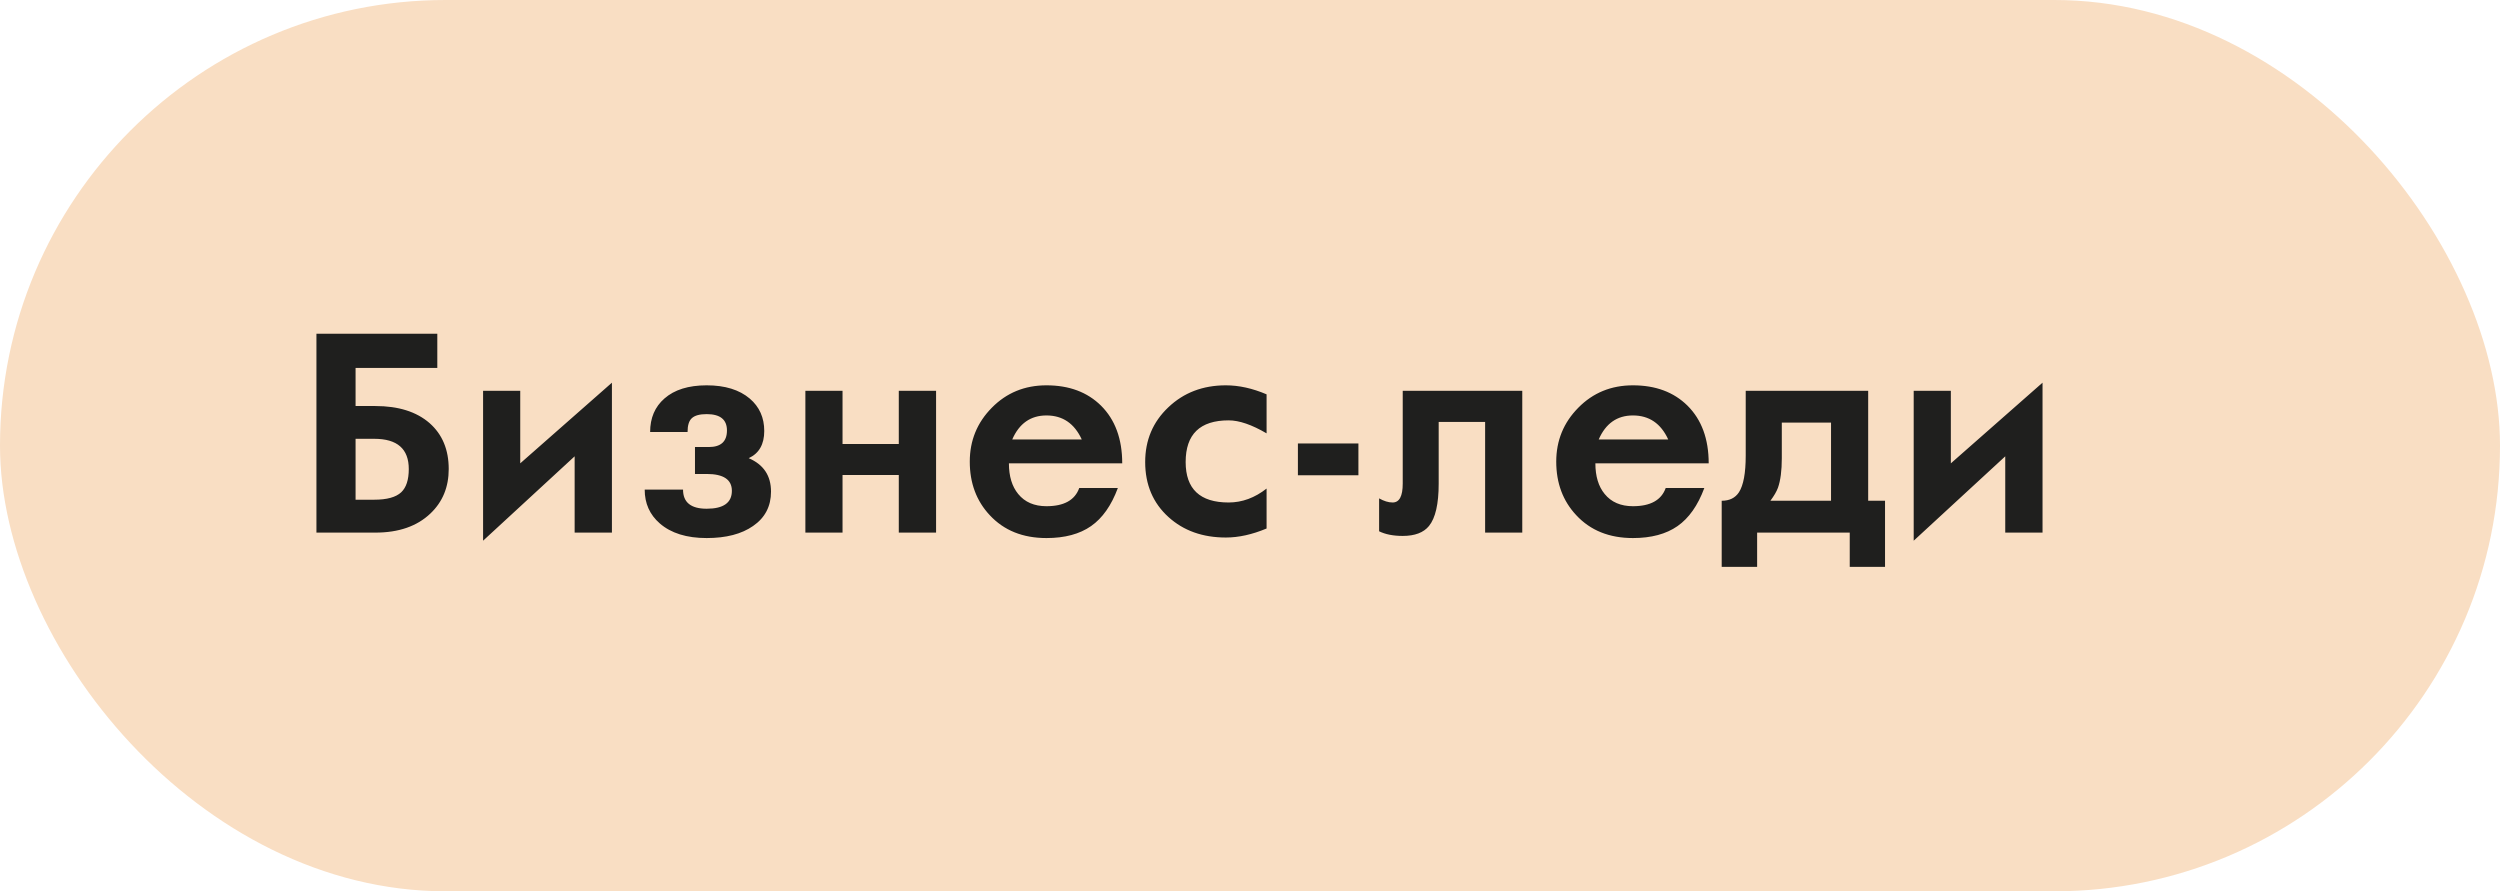 <?xml version="1.0" encoding="UTF-8"?> <svg xmlns="http://www.w3.org/2000/svg" width="230" height="82" viewBox="0 0 230 82" fill="none"> <rect width="230" height="82" rx="41" fill="#F9DEC3"></rect> <path d="M41.282 43.153C41.282 44.813 40.721 46.176 39.598 47.242C38.369 48.414 36.68 49 34.532 49H29.112V30.702H40.232V33.851H32.713V37.355H34.532C36.656 37.355 38.32 37.879 39.524 38.929C40.696 39.963 41.282 41.371 41.282 43.153ZM37.608 43.153C37.608 41.297 36.55 40.37 34.434 40.37H32.713V45.973H34.434C35.598 45.973 36.424 45.745 36.912 45.289C37.376 44.85 37.608 44.138 37.608 43.153ZM56.297 49H52.867V41.981L44.444 49.745V35.951H47.862V42.628L56.297 35.206V49ZM70.933 45.228C70.933 46.579 70.384 47.633 69.285 48.39C68.227 49.13 66.803 49.501 65.013 49.501C63.173 49.501 61.737 49.053 60.704 48.158C59.776 47.352 59.312 46.315 59.312 45.045H62.84C62.84 46.217 63.564 46.803 65.013 46.803C66.559 46.803 67.332 46.253 67.332 45.155C67.332 44.121 66.559 43.605 65.013 43.605H63.938V41.127H65.208C66.323 41.127 66.88 40.618 66.88 39.601C66.88 38.6 66.258 38.099 65.013 38.099C64.378 38.099 63.926 38.221 63.658 38.465C63.389 38.701 63.255 39.129 63.255 39.747H59.812C59.812 38.453 60.252 37.424 61.131 36.659C62.05 35.853 63.344 35.45 65.013 35.45C66.697 35.45 68.02 35.857 68.98 36.671C69.867 37.428 70.311 38.421 70.311 39.649C70.311 40.878 69.835 41.712 68.882 42.152C70.249 42.738 70.933 43.763 70.933 45.228ZM86.119 49H82.689V43.702H77.513V49H74.095V35.951H77.513V40.846H82.689V35.951H86.119V49ZM103.245 42.628H92.82C92.82 43.816 93.105 44.756 93.675 45.448C94.285 46.197 95.152 46.571 96.275 46.571C97.886 46.571 98.891 46.013 99.29 44.898H102.842C102.248 46.502 101.426 47.669 100.376 48.402C99.327 49.134 97.96 49.501 96.275 49.501C94.102 49.501 92.365 48.801 91.062 47.401C89.834 46.091 89.219 44.447 89.219 42.469C89.219 40.532 89.895 38.88 91.246 37.513C92.597 36.138 94.273 35.45 96.275 35.45C98.358 35.45 100.031 36.073 101.292 37.318C102.594 38.612 103.245 40.382 103.245 42.628ZM99.522 40.431C98.847 38.958 97.764 38.221 96.275 38.221C94.818 38.221 93.768 38.958 93.126 40.431H99.522ZM116.526 48.622C115.208 49.175 113.959 49.452 112.779 49.452C110.647 49.452 108.889 48.825 107.505 47.572C106.073 46.278 105.357 44.589 105.357 42.506C105.357 40.496 106.065 38.819 107.481 37.477C108.897 36.126 110.663 35.45 112.779 35.45C113.983 35.45 115.232 35.727 116.526 36.28V39.869C115.167 39.072 114.004 38.673 113.035 38.673C110.398 38.673 109.08 39.95 109.08 42.506C109.08 44.988 110.398 46.229 113.035 46.229C114.272 46.229 115.436 45.802 116.526 44.947V48.622ZM124.974 43.727H119.407V40.797H124.974V43.727ZM140.049 49H136.631V38.819H132.359V44.496C132.359 46.359 132.062 47.657 131.468 48.39C130.971 49 130.166 49.305 129.051 49.305C128.18 49.305 127.456 49.163 126.878 48.878V45.851C127.326 46.103 127.741 46.229 128.123 46.229C128.742 46.229 129.051 45.651 129.051 44.496V35.951H140.049V49ZM157.2 42.628H146.775C146.775 43.816 147.06 44.756 147.63 45.448C148.24 46.197 149.107 46.571 150.23 46.571C151.841 46.571 152.846 46.013 153.245 44.898H156.797C156.203 46.502 155.381 47.669 154.332 48.402C153.282 49.134 151.915 49.501 150.23 49.501C148.057 49.501 146.32 48.801 145.018 47.401C143.789 46.091 143.174 44.447 143.174 42.469C143.174 40.532 143.85 38.88 145.201 37.513C146.552 36.138 148.228 35.45 150.23 35.45C152.313 35.45 153.986 36.073 155.247 37.318C156.549 38.612 157.2 40.382 157.2 42.628ZM153.477 40.431C152.802 38.958 151.719 38.221 150.23 38.221C148.773 38.221 147.723 38.958 147.081 40.431H153.477ZM173.423 52.149H170.176V49H161.656V52.149H158.396V46.07C159.113 46.07 159.642 45.81 159.983 45.289C160.398 44.646 160.606 43.523 160.606 41.92V35.951H171.873V46.07H173.423V52.149ZM168.455 46.07V38.88H163.926V42.152C163.926 43.299 163.808 44.207 163.572 44.874C163.442 45.224 163.21 45.623 162.876 46.07H168.455ZM187.913 49H184.483V41.981L176.06 49.745V35.951H179.478V42.628L187.913 35.206V49Z" fill="#1F1F1E"></path> </svg> 